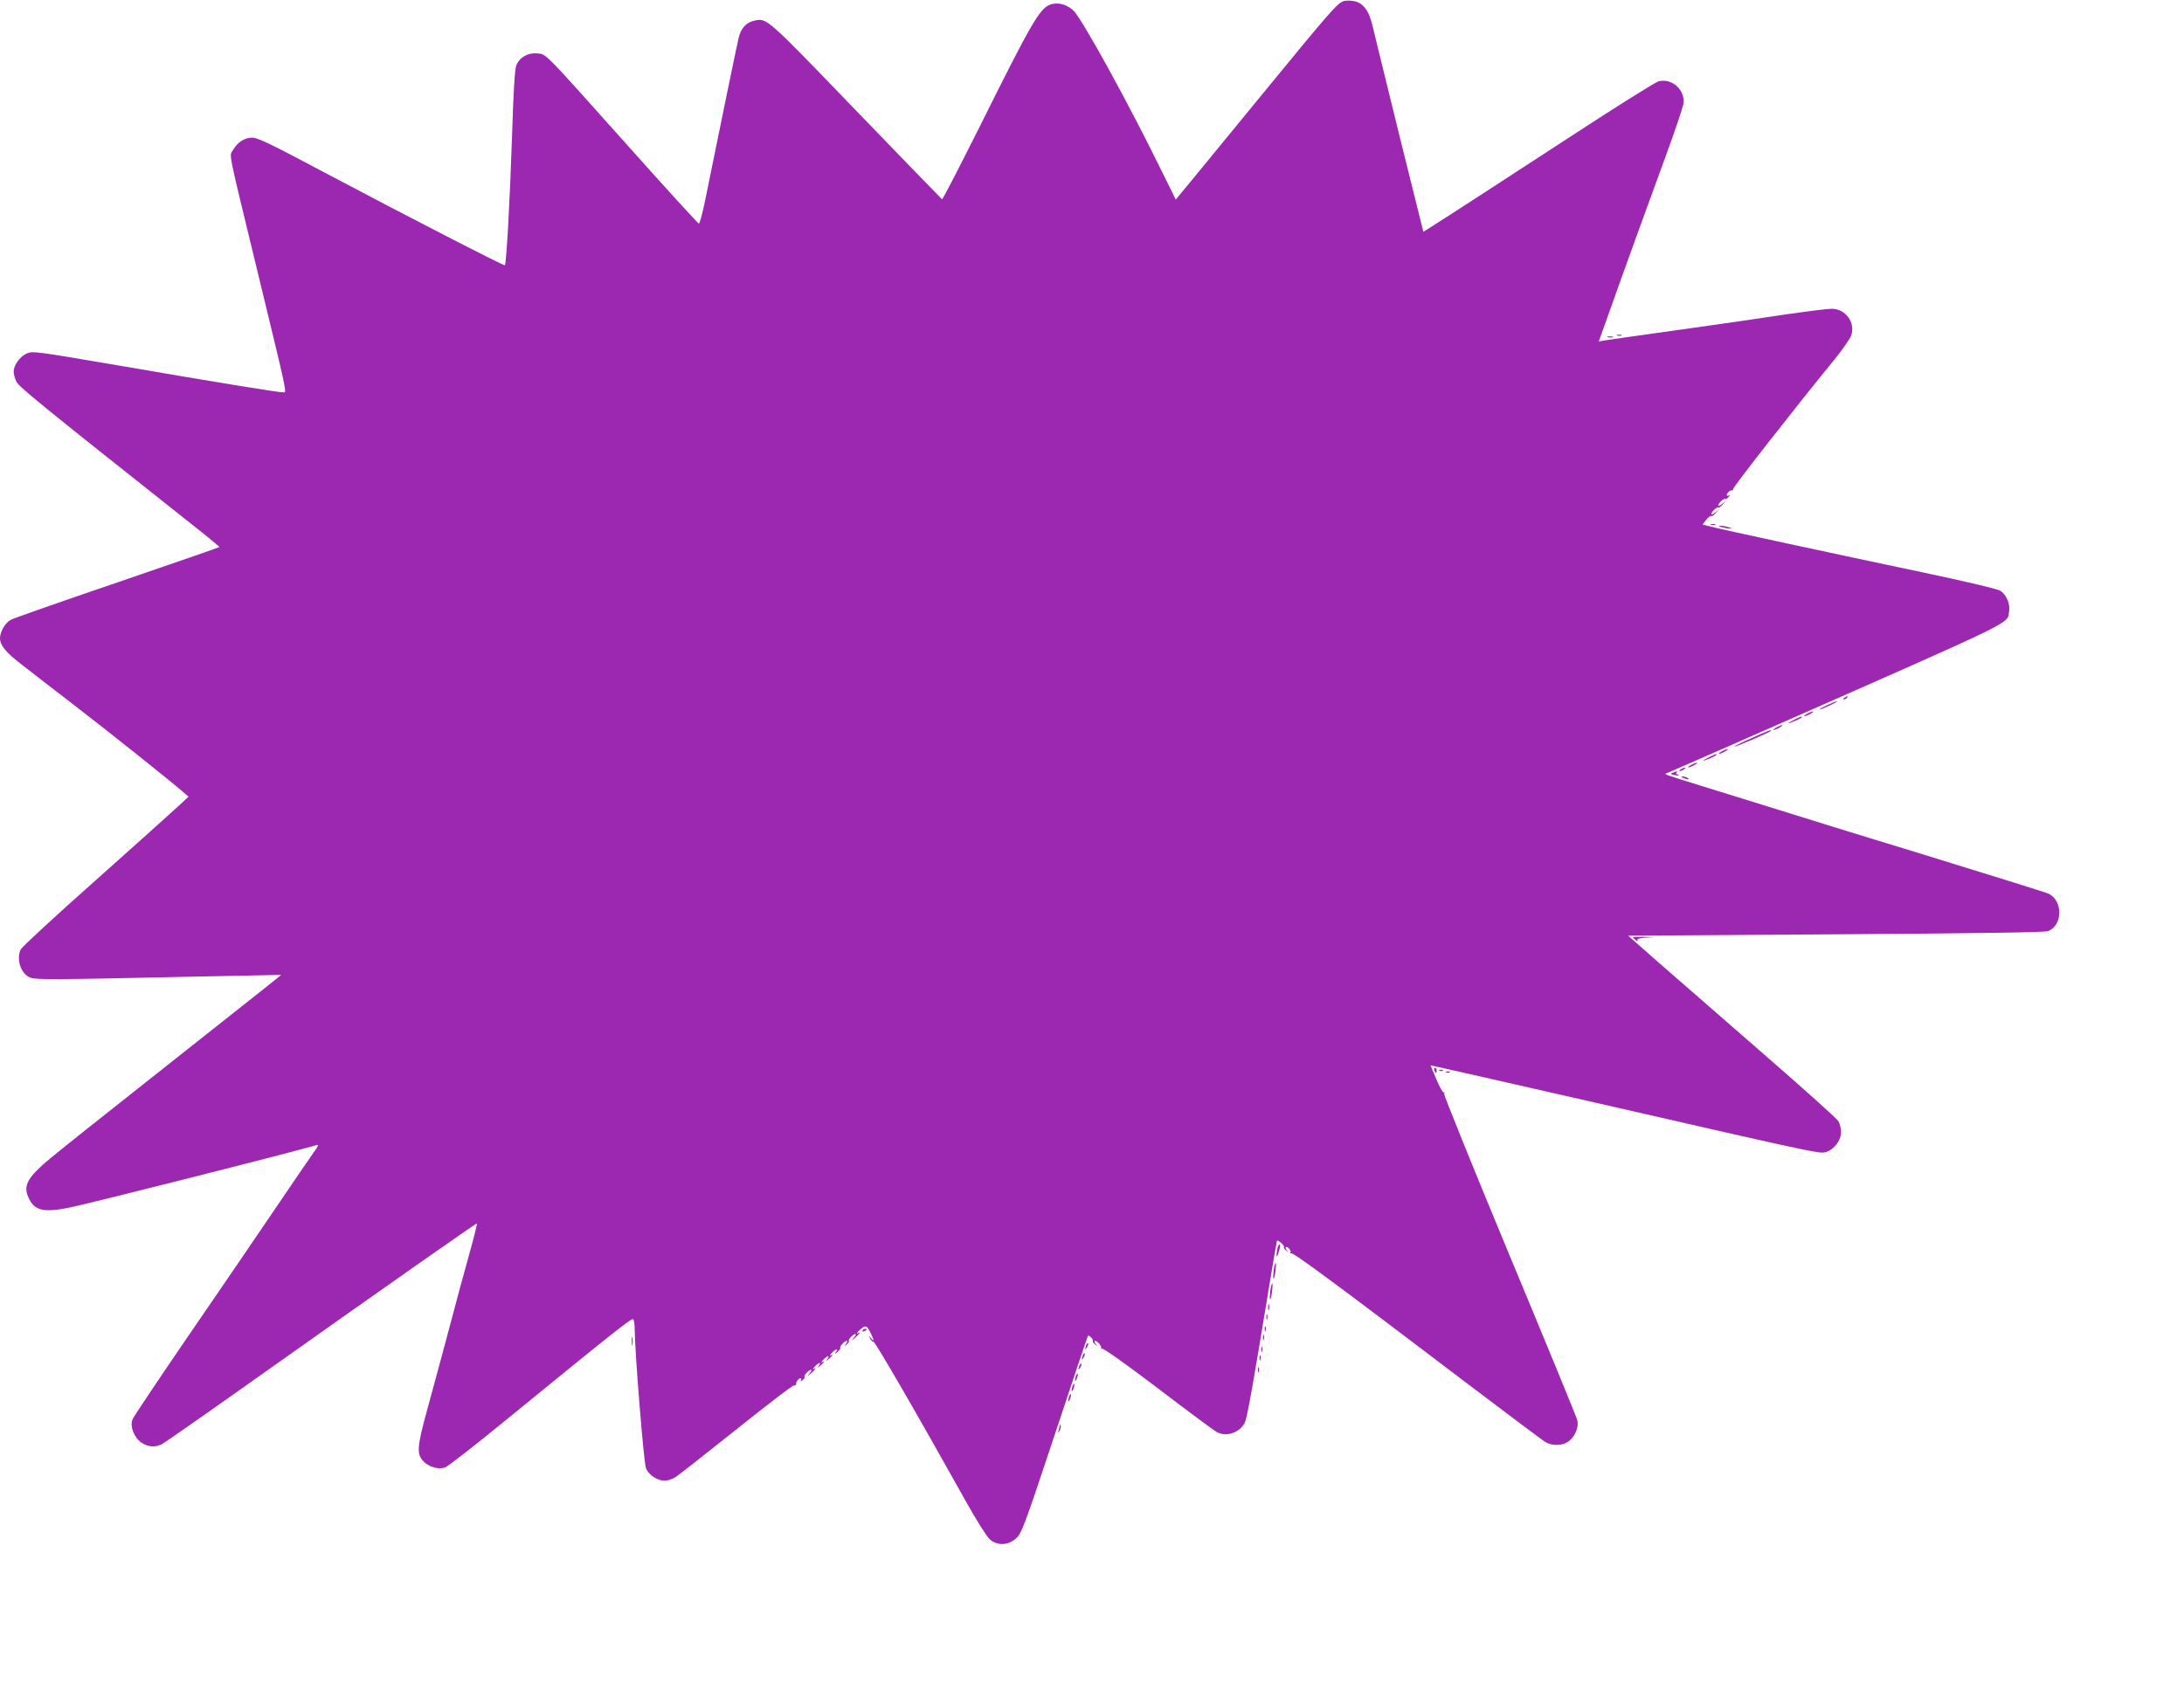 <?xml version="1.0" standalone="no"?>
<!DOCTYPE svg PUBLIC "-//W3C//DTD SVG 20010904//EN"
 "http://www.w3.org/TR/2001/REC-SVG-20010904/DTD/svg10.dtd">
<svg version="1.0" xmlns="http://www.w3.org/2000/svg"
 width="1280pt" height="999pt" viewBox="0 0 1280 999"
 preserveAspectRatio="xMidYMid meet">
<g transform="translate(0,999) scale(0.1,-0.1)"
fill="#9c27b0" stroke="none">
<path d="M7870 9982 c-38 -18 -80 -66 -470 -542 -228 -278 -435 -531 -462
-563 l-47 -57 -85 172 c-192 393 -461 881 -513 934 -35 35 -85 51 -128 40 -68
-17 -109 -87 -431 -734 -114 -227 -209 -412 -213 -410 -3 2 -230 236 -504 520
-526 546 -522 543 -595 527 -48 -10 -78 -43 -92 -97 -10 -40 -110 -526 -198
-960 -15 -73 -31 -133 -36 -133 -4 0 -190 203 -413 453 -504 564 -479 539
-534 545 -55 5 -104 -23 -123 -70 -9 -22 -17 -151 -25 -415 -12 -365 -33 -748
-42 -757 -5 -5 -567 284 -1071 551 -306 163 -380 198 -411 197 -45 -1 -84 -26
-111 -72 -23 -39 -36 27 144 -716 180 -743 172 -705 149 -705 -30 0 -410 62
-961 157 -498 85 -508 86 -543 70 -39 -18 -75 -69 -75 -105 0 -12 6 -37 14
-55 13 -32 87 -93 1043 -851 84 -66 151 -122 149 -123 -2 -2 -270 -95 -597
-207 -327 -111 -608 -210 -625 -219 -33 -17 -64 -70 -64 -109 0 -40 35 -83
122 -150 45 -35 184 -143 308 -238 217 -167 567 -447 640 -510 l35 -30 -60
-56 c-33 -31 -252 -227 -486 -436 -235 -208 -431 -390 -438 -404 -27 -60 2
-144 57 -165 31 -13 145 -12 917 5 303 6 551 11 552 11 2 -1 -89 -73 -792
-629 -264 -208 -517 -410 -562 -448 -129 -107 -157 -156 -128 -224 35 -83 90
-96 260 -59 144 31 1295 322 1429 362 16 4 12 -4 -16 -43 -19 -27 -122 -177
-228 -334 -106 -157 -335 -492 -508 -744 -173 -253 -320 -472 -326 -488 -15
-41 10 -106 53 -135 39 -26 80 -29 120 -9 15 8 239 164 497 347 828 587 1346
950 1349 947 2 -2 -14 -69 -36 -148 -49 -176 -64 -232 -140 -518 -33 -122 -84
-314 -115 -425 -60 -219 -63 -260 -23 -303 32 -34 89 -50 128 -36 17 6 176
130 353 275 664 542 743 604 750 593 4 -6 8 -33 8 -61 0 -122 53 -782 66 -812
15 -39 67 -73 109 -73 17 0 45 9 63 20 17 11 178 137 357 280 179 143 330 259
337 258 7 -2 12 2 13 7 1 16 15 35 26 35 6 0 7 -6 3 -12 -5 -9 -2 -8 9 1 10 8
15 16 12 19 -7 7 25 42 38 42 6 0 2 -10 -9 -22 -17 -21 -16 -21 9 1 29 26 35
37 15 25 -7 -4 -4 2 6 14 23 26 44 30 25 5 -11 -15 -10 -14 9 1 24 21 29 31
10 20 -7 -4 -4 2 6 14 23 26 44 30 25 5 -11 -15 -10 -14 9 1 24 21 29 31 10
20 -7 -4 -4 2 6 14 23 26 44 30 25 5 -11 -15 -9 -14 9 1 12 11 20 21 17 24 -7
7 25 42 38 42 5 0 3 -8 -4 -17 -13 -16 -12 -17 4 -4 9 8 15 16 12 19 -7 7 25
42 38 42 6 0 2 -10 -9 -22 -17 -21 -16 -21 9 1 28 26 36 37 15 25 -8 -5 -8 -2
1 10 8 9 22 21 32 27 15 8 22 3 39 -30 24 -48 26 -62 4 -35 -14 18 -15 18 -4
-4 6 -12 15 -20 19 -17 8 4 256 -424 545 -942 60 -107 121 -204 138 -218 44
-37 106 -35 152 6 33 29 46 62 227 607 105 317 193 579 195 581 6 7 34 -21 29
-29 -3 -4 3 -14 13 -21 15 -13 16 -12 3 4 -7 9 -9 17 -4 17 16 0 44 -36 36
-45 -5 -4 -2 -5 5 -1 7 5 129 -82 325 -230 171 -131 327 -246 345 -257 56 -33
135 -8 167 52 14 28 47 211 145 811 23 140 43 256 44 257 6 6 46 -29 41 -37
-3 -4 3 -14 13 -21 15 -13 16 -12 3 3 -7 10 -9 18 -3 18 15 0 33 -26 24 -35
-4 -5 -2 -5 5 -2 11 7 271 -185 1058 -783 220 -167 414 -312 430 -322 44 -27
107 -24 144 7 35 30 55 82 45 121 -4 16 -182 449 -396 963 -214 514 -386 941
-384 948 3 8 2 12 -3 9 -4 -3 -24 32 -43 77 l-34 82 206 -46 c206 -47 392 -89
765 -174 1174 -269 1300 -297 1335 -291 51 8 100 66 100 119 0 21 -7 51 -16
65 -9 15 -204 190 -433 389 -229 199 -502 437 -608 530 l-191 168 1216 8 c862
6 1225 11 1246 19 84 33 88 174 5 218 -10 6 -335 107 -721 226 -387 118 -782
240 -878 271 -96 30 -276 86 -400 124 -274 85 -259 80 -240 87 8 3 303 132
655 287 1411 622 1337 586 1350 659 8 42 -15 99 -50 122 -17 11 -193 53 -444
106 -545 115 -1205 257 -1259 272 l-44 11 22 28 c12 15 25 25 29 22 5 -2 17 5
27 18 l19 22 -22 -19 c-13 -11 -23 -15 -23 -9 0 13 35 45 42 38 3 -3 13 5 24
17 l19 23 -22 -19 c-13 -11 -23 -15 -23 -9 0 13 35 45 42 38 3 -3 11 2 19 12
9 11 10 14 2 9 -7 -4 -13 -3 -13 2 0 12 25 33 32 27 2 -3 5 1 5 8 0 12 366
480 594 759 48 59 92 123 99 142 25 76 -34 156 -115 156 -24 0 -151 -16 -282
-35 -130 -20 -366 -54 -523 -76 -394 -55 -490 -69 -527 -75 l-33 -6 44 123
c98 277 244 680 343 949 58 157 107 303 110 325 8 80 -70 149 -147 128 -19 -5
-258 -155 -530 -333 -448 -292 -690 -449 -807 -523 l-41 -26 -141 567 c-77
312 -147 600 -157 641 -21 93 -59 140 -119 146 -22 3 -47 1 -55 -3z"/>
<path d="M9478 8023 c6 -2 18 -2 25 0 6 3 1 5 -13 5 -14 0 -19 -2 -12 -5z"/>
<path d="M9423 8013 c9 -2 23 -2 30 0 6 3 -1 5 -18 5 -16 0 -22 -2 -12 -5z"/>
<path d="M10028 6913 c6 -2 18 -2 25 0 6 3 1 5 -13 5 -14 0 -19 -2 -12 -5z"/>
<path d="M10090 6900 c14 -4 34 -8 45 -8 16 0 15 2 -5 8 -14 4 -34 8 -45 8
-16 0 -15 -2 5 -8z"/>
<path d="M10810 5900 c-9 -6 -10 -10 -3 -10 6 0 15 5 18 10 8 12 4 12 -15 0z"/>
<path d="M10705 5855 c-27 -13 -45 -23 -40 -24 6 0 33 11 60 24 28 13 46 23
40 24 -5 0 -32 -11 -60 -24z"/>
<path d="M10590 5805 c-14 -8 -20 -14 -15 -14 6 0 21 6 35 14 14 8 21 14 15
14 -5 0 -21 -6 -35 -14z"/>
<path d="M10515 5771 c-22 -11 -37 -20 -34 -20 10 -1 79 29 79 34 0 7 0 7 -45
-14z"/>
<path d="M10410 5725 c-14 -8 -20 -14 -15 -14 6 0 21 6 35 14 14 8 21 14 15
14 -5 0 -21 -6 -35 -14z"/>
<path d="M10263 5662 c-57 -25 -101 -47 -99 -49 4 -4 206 83 215 92 11 12 -22
0 -116 -43z"/>
<path d="M10090 5585 c-14 -8 -20 -14 -15 -14 6 0 21 6 35 14 14 8 21 14 15
14 -5 0 -21 -6 -35 -14z"/>
<path d="M10015 5551 c-22 -11 -37 -20 -34 -20 10 -1 79 29 79 34 0 7 0 7 -45
-14z"/>
<path d="M9910 5505 c-14 -8 -20 -14 -15 -14 6 0 21 6 35 14 14 8 21 14 15 14
-5 0 -21 -6 -35 -14z"/>
<path d="M9850 5480 c-8 -5 -10 -10 -5 -10 6 0 17 5 25 10 8 5 11 10 5 10 -5
0 -17 -5 -25 -10z"/>
<path d="M9806 5461 c-19 -7 -18 -8 4 -14 13 -3 26 -4 29 -2 2 3 -1 5 -8 5 -7
0 -9 5 -6 10 7 11 7 11 -19 1z"/>
<path d="M9865 5430 c27 -12 43 -12 25 0 -8 5 -22 9 -30 9 -10 0 -8 -3 5 -9z"/>
<path d="M9570 4496 c0 -2 8 -10 17 -17 10 -8 14 -9 10 -2 -5 9 8 13 45 16
l53 3 -62 2 c-35 1 -63 0 -63 -2z"/>
<path d="M8406 3715 c4 -8 8 -15 10 -15 2 0 4 7 4 15 0 8 -4 15 -10 15 -5 0
-7 -7 -4 -15z"/>
<path d="M8438 3713 c7 -3 16 -2 19 1 4 3 -2 6 -13 5 -11 0 -14 -3 -6 -6z"/>
<path d="M8478 3703 c7 -3 16 -2 19 1 4 3 -2 6 -13 5 -11 0 -14 -3 -6 -6z"/>
<path d="M7485 2664 c-8 -47 -2 -52 11 -8 6 19 8 37 4 39 -4 3 -11 -11 -15
-31z"/>
<path d="M7465 2545 c-3 -26 -4 -49 -2 -51 3 -3 8 16 12 41 3 26 4 49 2 51 -3
3 -8 -16 -12 -41z"/>
<path d="M7445 2425 c-3 -26 -4 -49 -2 -51 3 -3 8 16 12 41 3 26 4 49 2 51 -3
3 -8 -16 -12 -41z"/>
<path d="M7432 2325 c0 -16 2 -22 5 -12 2 9 2 23 0 30 -3 6 -5 -1 -5 -18z"/>
<path d="M7422 2270 c0 -14 2 -19 5 -12 2 6 2 18 0 25 -3 6 -5 1 -5 -13z"/>
<path d="M7412 2200 c0 -14 2 -19 5 -12 2 6 2 18 0 25 -3 6 -5 1 -5 -13z"/>
<path d="M5055 2190 c-3 -6 1 -7 9 -4 18 7 21 14 7 14 -6 0 -13 -4 -16 -10z"/>
<path d="M7402 2150 c0 -14 2 -19 5 -12 2 6 2 18 0 25 -3 6 -5 1 -5 -13z"/>
<path d="M3703 2125 c0 -22 2 -30 4 -17 2 12 2 30 0 40 -3 9 -5 -1 -4 -23z"/>
<path d="M6366 2105 c-9 -26 -7 -32 5 -12 6 10 9 21 6 23 -2 3 -7 -2 -11 -11z"/>
<path d="M7392 2080 c0 -14 2 -19 5 -12 2 6 2 18 0 25 -3 6 -5 1 -5 -13z"/>
<path d="M6346 2045 c-9 -26 -7 -32 5 -12 6 10 9 21 6 23 -2 3 -7 -2 -11 -11z"/>
<path d="M7382 2030 c0 -14 2 -19 5 -12 2 6 2 18 0 25 -3 6 -5 1 -5 -13z"/>
<path d="M6326 1985 c-9 -26 -7 -32 5 -12 6 10 9 21 6 23 -2 3 -7 -2 -11 -11z"/>
<path d="M7372 1960 c0 -14 2 -19 5 -12 2 6 2 18 0 25 -3 6 -5 1 -5 -13z"/>
<path d="M6306 1925 c-3 -9 -6 -22 -5 -28 0 -7 5 -1 10 12 5 13 8 26 5 28 -2
2 -6 -3 -10 -12z"/>
<path d="M6286 1865 c-3 -9 -6 -22 -5 -28 0 -7 5 -1 10 12 5 13 8 26 5 28 -2
2 -6 -3 -10 -12z"/>
<path d="M6266 1805 c-3 -9 -6 -22 -5 -28 0 -7 5 -1 10 12 5 13 8 26 5 28 -2
2 -6 -3 -10 -12z"/>
<path d="M6211 1633 c-1 -6 -4 -20 -7 -30 -5 -17 -5 -17 6 0 6 10 9 23 6 30
-3 9 -5 9 -5 0z"/>
</g>
</svg>
